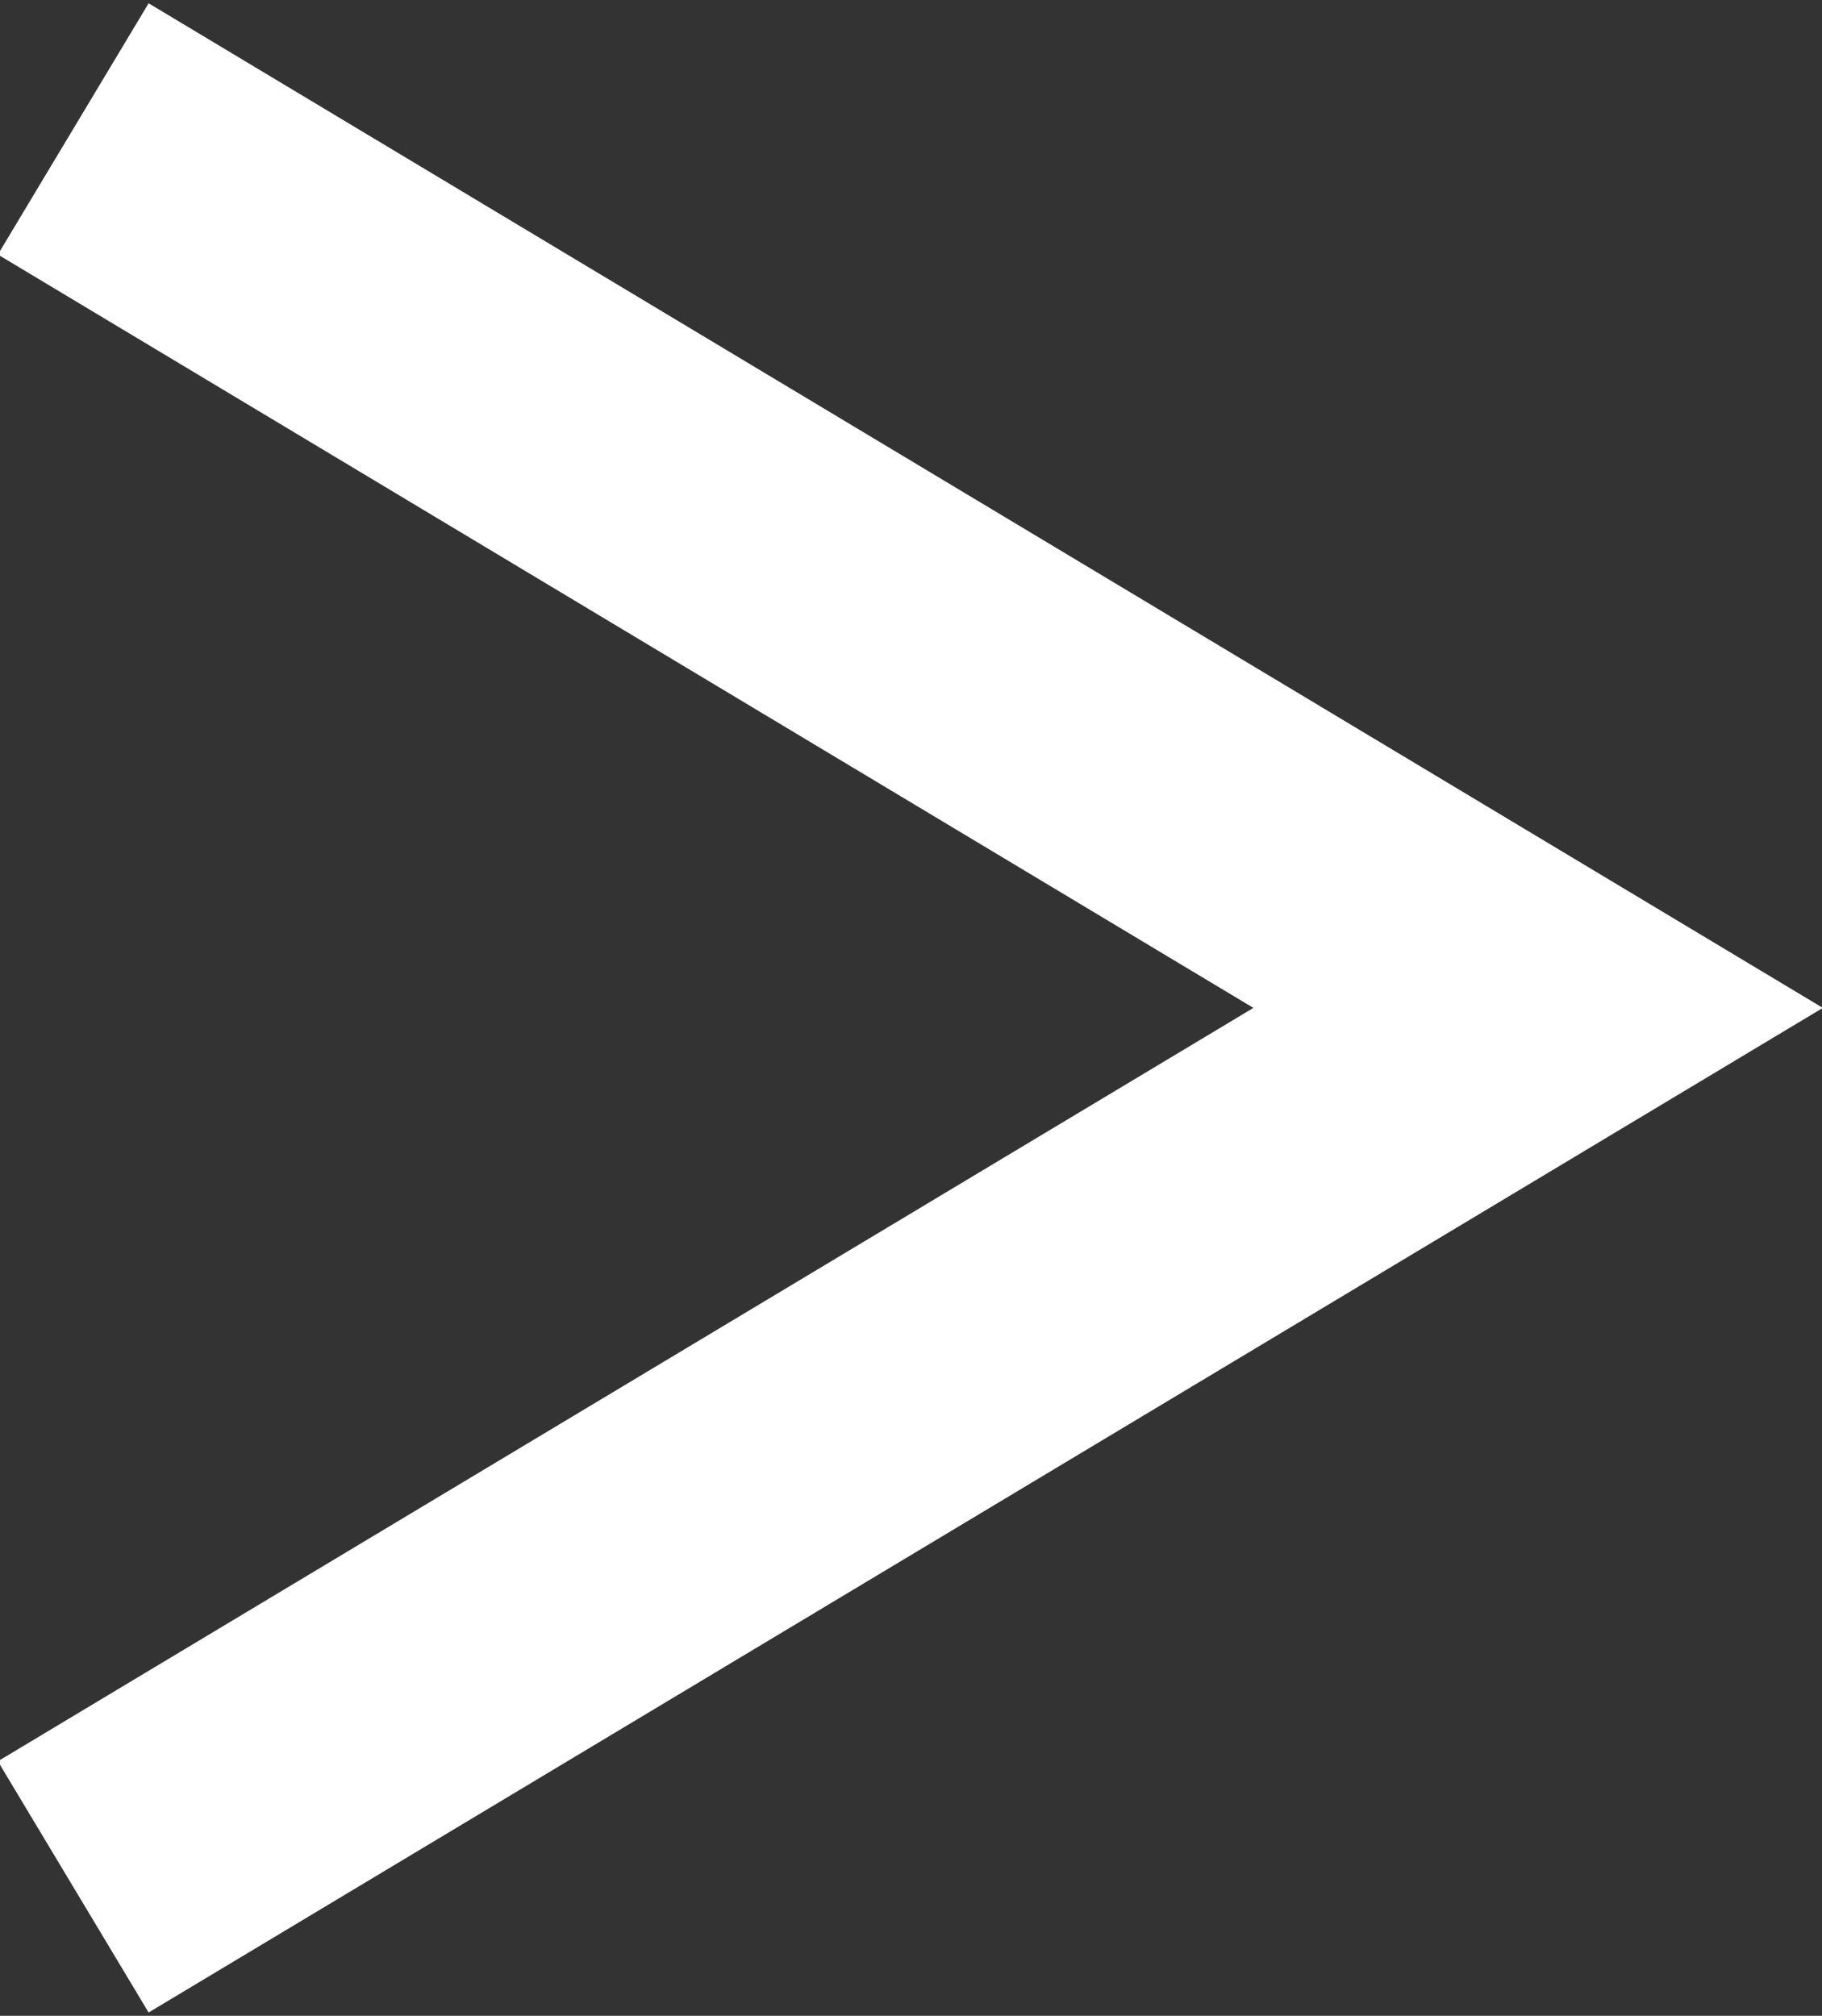 <svg id="组_8" data-name="组 8" xmlns="http://www.w3.org/2000/svg" width="6.219" height="6.88" viewBox="0 0 6.219 6.88">
  <rect x="0" y="0" width="6.219" height="6.88" fill="#333333" stroke="none"/>
  <defs>
    <style>
      .cls-1 {
        fill: none;
        stroke: #fff;
        stroke-width: 1px;
        fill-rule: evenodd;
      }
    </style>
  </defs>
  <path id="形状_1" data-name="形状 1" class="cls-1" d="M368,1516l5,3-5,3" transform="translate(-367.75 -1515.56)"/>
</svg>
